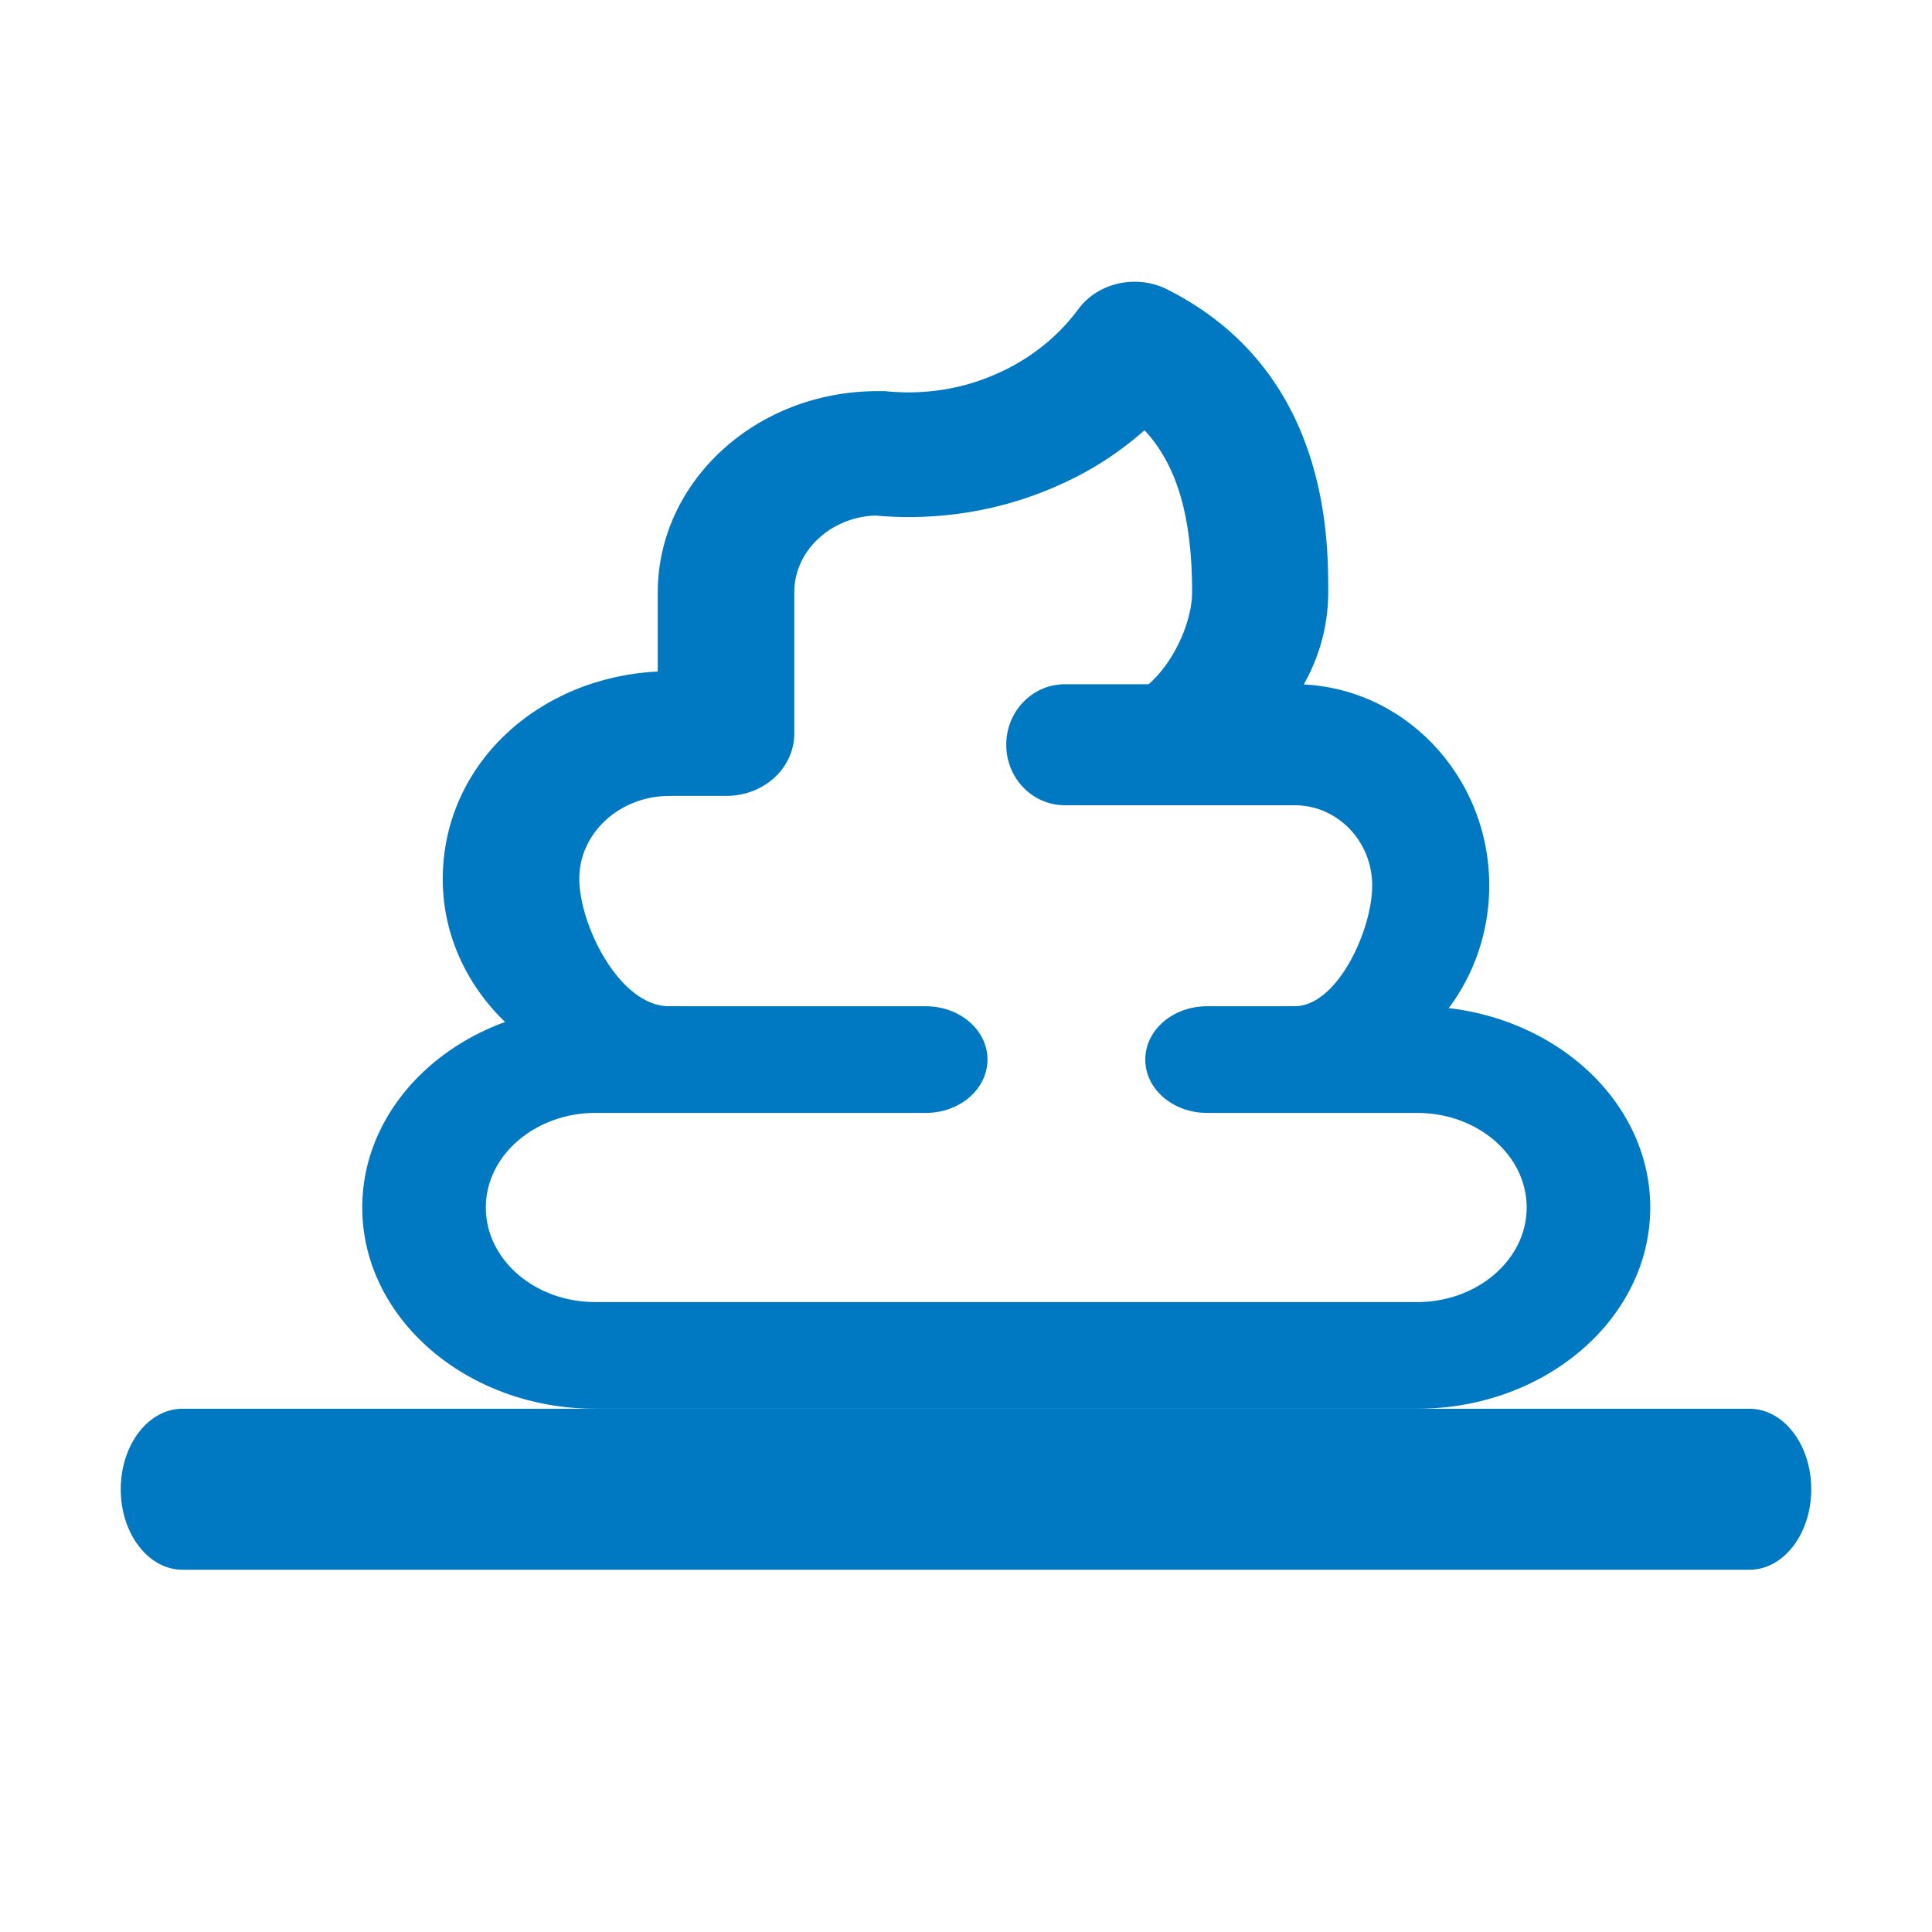 <svg xmlns="http://www.w3.org/2000/svg" fill="none" viewBox="0 0 24 24" height="24" width="24">
<g id="Defecation">
<path fill="#0079C2" d="M17.604 17.5H7.396C5.8 17.5 4.5 16.378 4.5 15C4.5 13.622 5.8 12.5 7.396 12.5H11.5C11.924 12.5 12.267 12.796 12.267 13.162C12.267 13.529 11.924 13.825 11.5 13.825H7.396C6.649 13.825 6.035 14.351 6.035 15C6.035 15.649 6.644 16.175 7.396 16.175H17.604C18.351 16.175 18.965 15.649 18.965 15C18.965 14.351 18.356 13.825 17.604 13.825H14.994C14.57 13.825 14.227 13.529 14.227 13.162C14.227 12.796 14.57 12.5 14.994 12.5H17.604C19.2 12.5 20.5 13.622 20.5 15C20.5 16.378 19.2 17.5 17.604 17.5Z" id="Vector"></path>
<path fill="#0079C2" d="M16.082 13.5C15.679 13.5 15.5 13.416 15.5 13C15.5 12.584 15.679 12.5 16.082 12.5C16.615 12.5 17.046 11.551 17.046 11C17.046 10.449 16.615 10.003 16.082 10.003H13.227C12.825 10.003 12.5 9.667 12.5 9.252C12.5 8.836 12.825 8.5 13.227 8.5H16.082C17.414 8.5 18.5 9.622 18.5 11C18.5 12.378 17.414 13.5 16.082 13.5Z" id="Vector_2"></path>
<path fill="#0079C2" d="M8.312 13.5C6.762 13.5 5.5 12.342 5.5 10.921C5.5 9.5 6.683 8.415 8.171 8.342V7.36C8.171 5.98 9.394 4.859 10.899 4.859C10.932 4.859 10.961 4.859 10.994 4.859C11.332 4.895 11.857 4.885 12.409 4.631C12.91 4.404 13.22 4.078 13.395 3.841C13.637 3.51 14.122 3.401 14.505 3.598C16.5 4.606 16.5 6.678 16.5 7.355C16.5 8.735 15.277 9.856 13.773 9.856C13.305 9.856 12.927 9.51 12.927 9.081C12.927 8.652 13.305 8.71 13.773 8.71C14.347 8.71 14.809 7.877 14.809 7.355C14.809 6.425 14.623 5.779 14.218 5.345C13.942 5.588 13.598 5.83 13.164 6.022C12.274 6.425 11.434 6.456 10.87 6.404C10.318 6.425 9.867 6.843 9.867 7.355V9.112C9.867 9.541 9.49 9.887 9.022 9.887H8.318C7.698 9.887 7.196 10.347 7.196 10.916C7.196 11.484 7.692 12.5 8.312 12.5C8.78 12.5 9 12.571 9 13C9 13.429 8.785 13.495 8.318 13.495L8.312 13.5Z" id="Vector_3"></path>
<path fill="#0079C2" d="M21.733 19.5H2.267C1.843 19.5 1.5 19.053 1.5 18.5C1.5 17.947 1.843 17.5 2.267 17.5H21.733C22.157 17.5 22.5 17.947 22.5 18.5C22.5 19.053 22.157 19.5 21.733 19.5Z" id="Vector_4"></path>
</g>
</svg>
